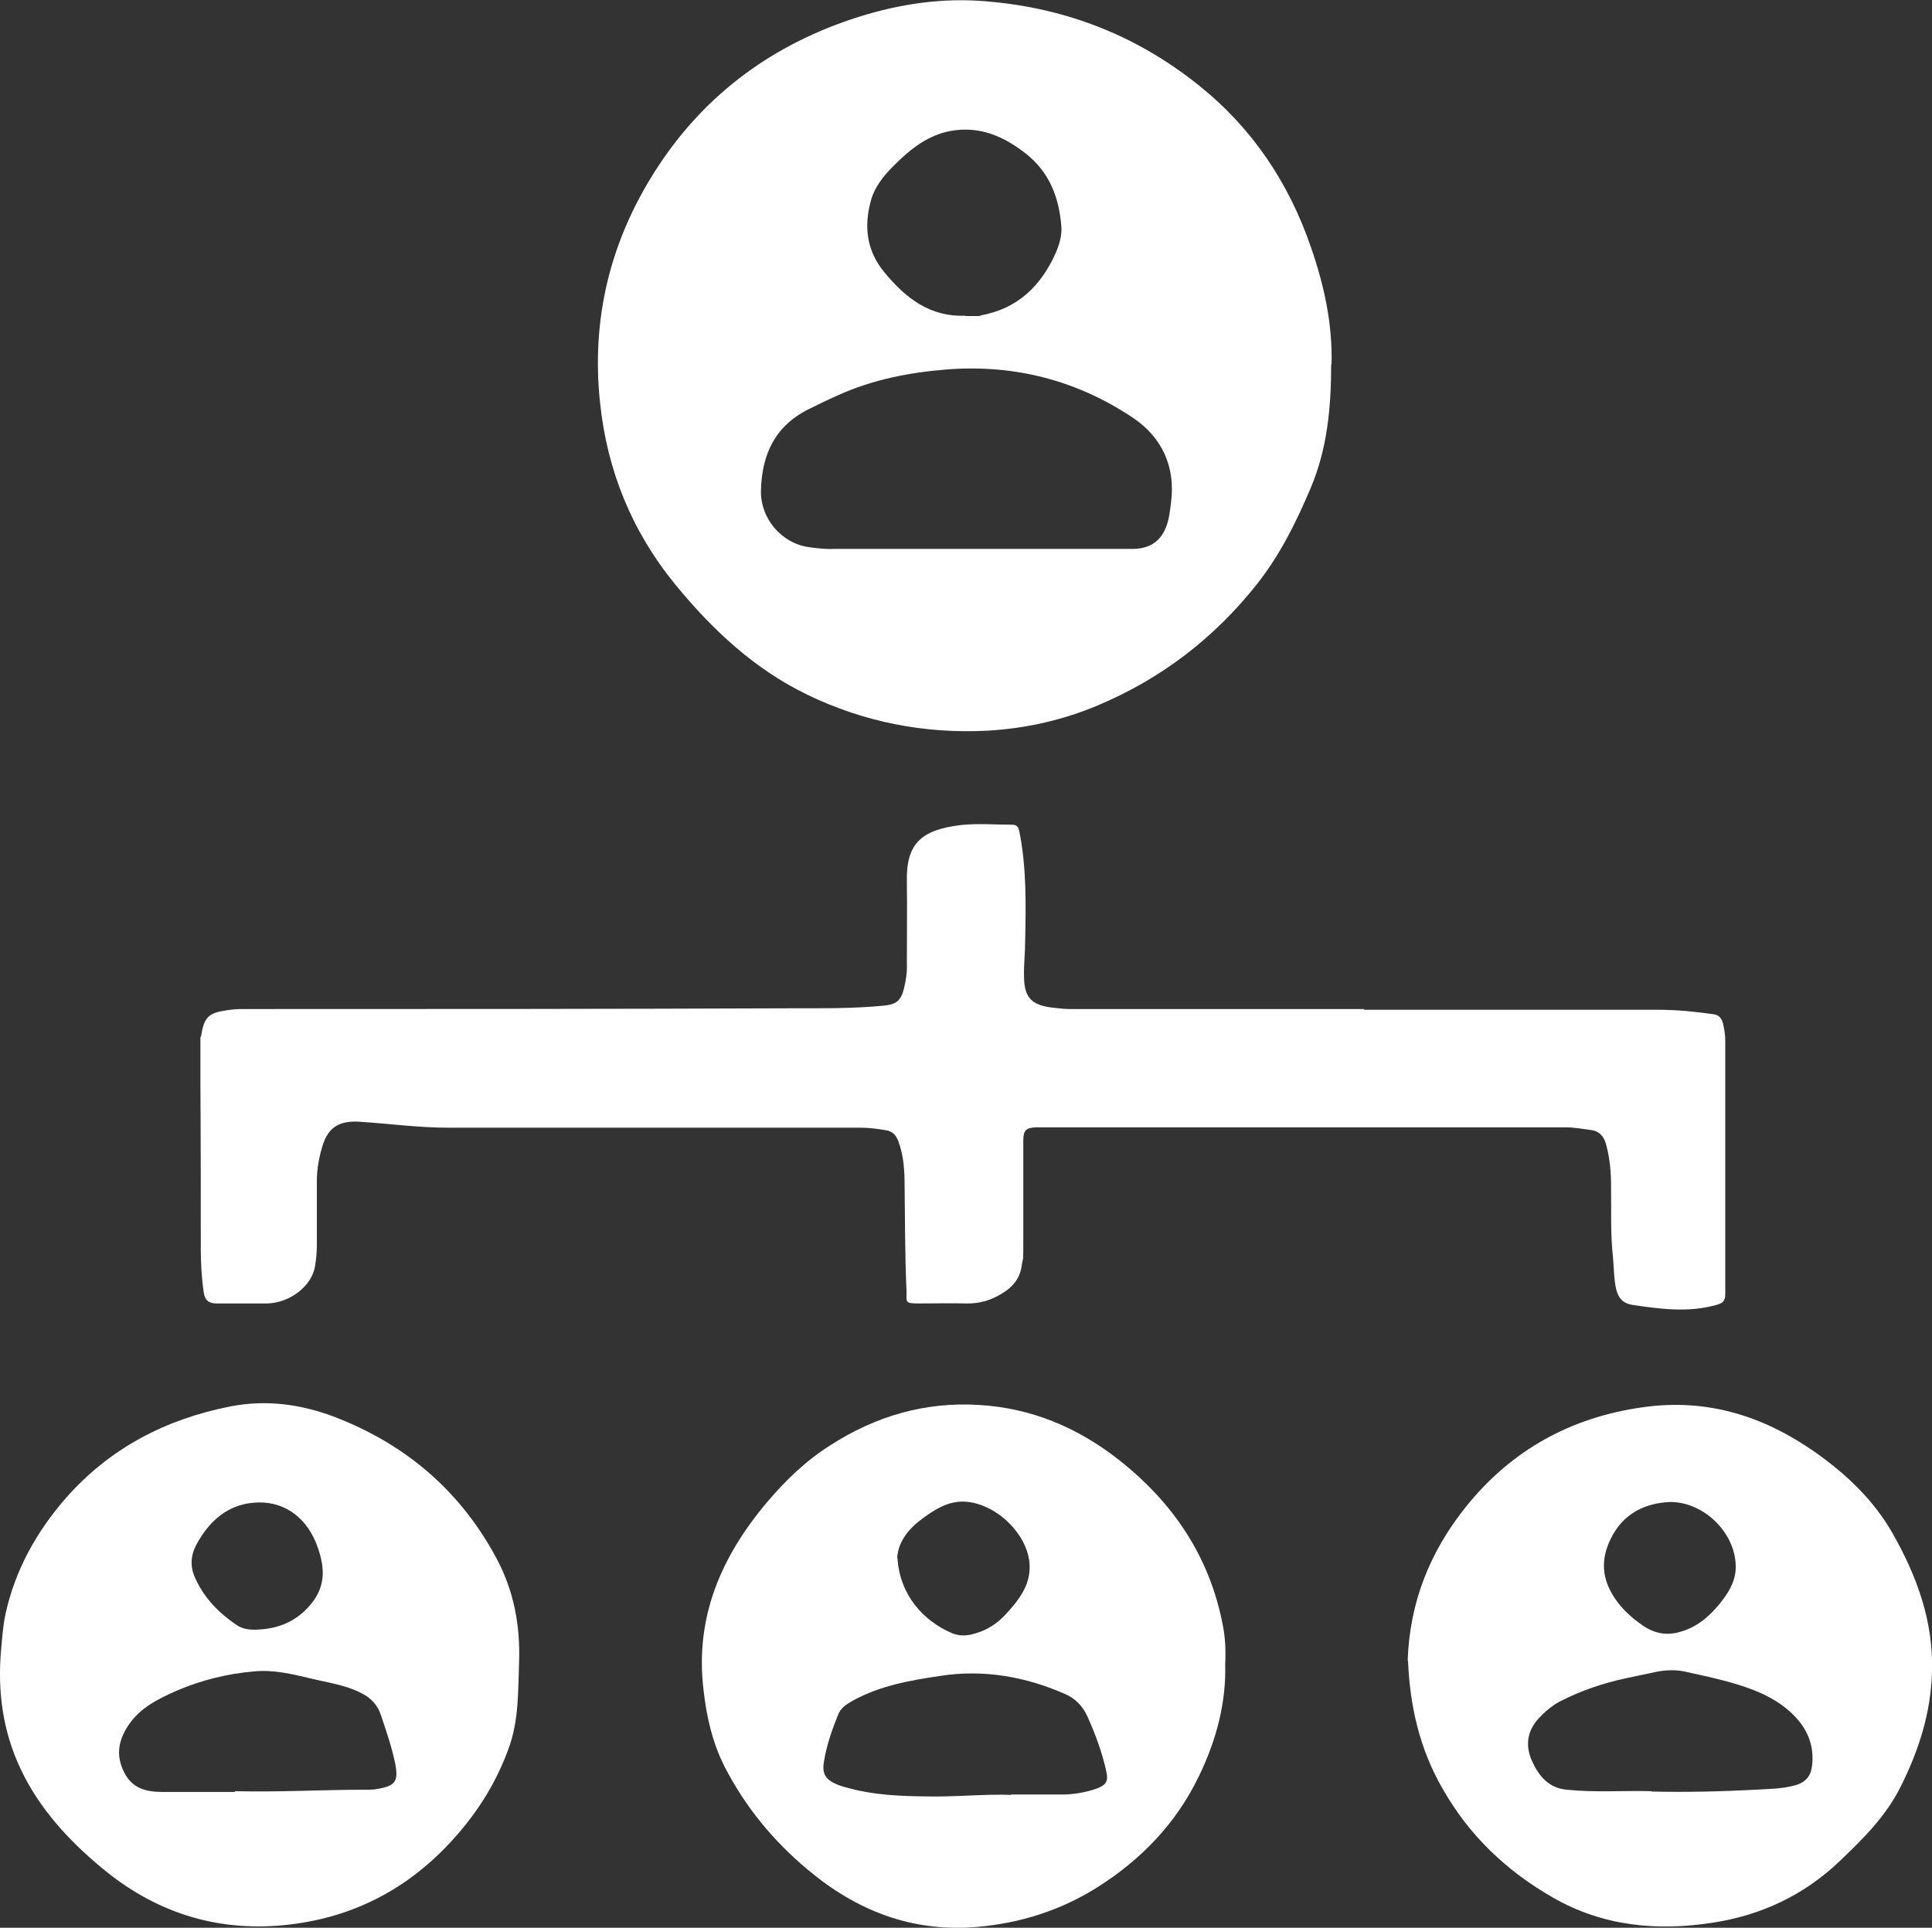<?xml version="1.0" encoding="UTF-8"?>
<svg id="Ebene_135" data-name="Ebene 135" xmlns="http://www.w3.org/2000/svg" version="1.1" viewBox="0 0 517.7 516.6">
  <rect x="0" y="0" width="517.7" height="516.6" fill="#333333" stroke="none"/>
  <defs>
    <style>
      .cls-1 {
        fill: #fff;
        stroke-width: 0px;
      }
    </style>
  </defs>
  <path class="cls-1" d="M356.7,97.6c0,11.4-1,22.6-5.5,33.2-3.8,9-8.1,17.7-14.2,25.5-11.5,14.6-25.8,25.6-43,32.8-9.3,3.9-19.1,6.1-29.3,6.7-16.9.9-33.2-2.3-48.3-9.6-14.1-6.8-25.4-17.3-35.4-29.5-11.7-14.3-18.3-30.6-20.2-48.7-2.4-22.3,2.6-43.1,14.7-62.1,12.6-19.8,30.3-33.2,52.5-40.7,11-3.7,22.5-5.7,34.1-5,22.1,1.4,41.9,8.8,59.3,22.8,14.3,11.5,24,26.1,29.9,43.3,3.5,10.1,5.8,20.5,5.5,31.4h0ZM262.5,147.1c13.6,0,27.2,0,40.8,0,4.3,0,7.4-1.6,9.1-5.7.9-2.2,1.1-4.5,1.4-6.8,1.2-9.5-2.4-17.3-10-22.5-15-10.1-31.8-14.5-50-13.1-10.1.8-19.9,2.7-29.2,6.9-2.7,1.2-5.4,2.5-8,3.8-9,4.5-12.5,12.2-12.7,21.9-.1,7.3,5.4,13.9,12.7,15,2.2.3,4.4.6,6.7.5,13.1,0,26.2,0,39.3,0h0ZM258.5,84.7c1.1,0,2.2,0,3.4,0,.4,0,.7,0,1-.2,9.7-1.8,15.9-7.7,19.9-16.5,1-2.3,1.8-4.8,1.6-7.3-.6-7.8-3.2-14.6-9.6-19.6-6-4.7-12.5-7.4-20.1-6-6,1.1-10.7,4.8-14.9,9-2.9,2.8-5.5,6-6.5,9.9-1.8,6.8-1.1,13.2,3.7,19,5.7,6.9,12.2,12,21.8,11.6h0Z"/>
  <path class="cls-1" d="M365.5,270.6c26.3,0,52.7,0,79,0,4.9,0,9.8.5,14.7,1.2,1.5.2,2.2,1.2,2.5,2.5.4,1.6.6,3.2.6,4.8,0,22.5,0,45.1,0,67.6,0,1.8-.5,2.5-2.4,3-7.5,2.1-14.9,1.1-22.4,0-2.6-.4-3.8-1.8-4.4-4.1-.7-2.9-.6-5.9-.9-8.8-.7-6.3-.4-12.6-.5-18.9,0-3.7-.3-7.4-1.3-11.1-.6-2.3-1.8-3.7-4.2-4-2.2-.3-4.5-.7-6.7-.7h-140.5c-.4,0-.9,0-1.3,0-2.8.1-3.5.8-3.5,3.6,0,8.4,0,16.9,0,25.3s0,5.3-.4,8c-.4,3.4-2.3,5.8-5.1,7.5-3,1.9-6.2,2.9-9.8,2.8-4.1-.1-8.3,0-12.5,0s-3.4-.3-3.5-3.5c-.4-9.3-.4-18.5-.5-27.8,0-4.1-.2-8.3-1.7-12.2-.6-1.6-1.5-2.6-3.2-2.9-2.3-.4-4.6-.7-6.9-.7-36.8,0-73.6,0-110.5,0-8,0-15.9-1.1-23.8-1.6-5.2-.3-8.2,1.3-9.8,6.2-1,3.2-1.6,6.4-1.6,9.7,0,5.8,0,11.5,0,17.3,0,1.9-.2,3.8-.5,5.6-.9,5.3-6.8,9.8-12.9,9.9-4.5,0-9,0-13.5,0-2.1,0-3.1-.9-3.4-2.9-.6-4-.8-8-.8-12,0-14.5,0-28.9-.1-43.4,0-3.6,0-7.3,0-10.9s0-1.7.2-2.5c.8-5.1,2-6.2,7.1-6.9,1.3-.2,2.7-.3,4-.3,48.9,0,97.9,0,146.8-.2,8.3,0,16.6.1,24.9-.7,3.4-.3,4.7-1.3,5.5-4.5.5-2.1.9-4.3.8-6.5,0-7.4.1-14.9,0-22.3-.2-10,3.7-13.8,14.4-15.1,4.5-.5,9.1-.1,13.7-.1,1.1,0,1.7.3,2,1.6,2,9.8,1.8,19.7,1.6,29.6,0,3.2-.4,6.4-.3,9.7.1,5.4,2,7.4,7.4,8.1,1.7.2,3.4.4,5,.4h78.8s0,0,0,0Z"/>
  <path class="cls-1" d="M377.2,445.1c.5-15.6,5.9-29.2,15.6-41.3,12.2-15.2,28.1-24,47.5-26.7,17.1-2.4,32.1,2.3,46,12,8.4,5.9,15.8,12.9,20.9,21.9,6.5,11.5,10.9,23.5,10.5,37-.3,11-3.5,21-8.4,30.8-4,8-10.1,14-16.5,20.1-9.5,9-20.8,14.3-33.6,16.3-15.1,2.4-29.7,1-43.1-6.7-12.4-7.1-22.4-16.6-29.5-29.1-6.2-10.7-8.8-22.2-9.3-34.3h0ZM442.6,480.1c9.3.2,18.6,0,27.8-.5,3.6-.2,7.2-.2,10.7-1.2,2.5-.7,4-2.2,4.4-4.8.8-5.4-1-10-4.7-13.8-2.9-3-6.5-5.1-10.4-6.7-6-2.4-12.4-3.7-18.7-5.1-2.6-.6-5.2-.5-7.8,0-2.8.6-5.6,1.2-8.5,1.8-5.9,1.3-11.6,3.2-17.1,6-2.4,1.2-4.3,2.9-6.1,4.8-3.1,3.5-3.5,7.4-1.6,11.5,1.8,3.9,4.4,7,9.1,7.5,7.6.8,15.2.2,22.8.4h0ZM447.5,402.5c-6.5.3-12.5,2.9-15.9,9.9-2.8,5.7-2.3,10.8,1.1,15.9,2,3,4.6,5.3,7.5,7.3,3,2.1,6.4,2.8,10,1.7,4.4-1.2,7.7-4,10.5-7.4,2.2-2.7,4.2-5.7,4.4-9.4.4-9.3-8.3-18.1-17.7-18h0Z"/>
  <path class="cls-1" d="M139.1,445.1c-.3,8,0,16-2.9,23.7-3.3,9-8.2,16.8-14.6,23.9-12.2,13.6-27.3,21.4-45.5,23.2-18.5,1.8-34.8-3.6-48.9-15.4-8.9-7.4-16.7-15.9-21.7-26.5-4.8-10.2-6.2-20.9-5.2-32,.3-3.2.5-6.4,1.2-9.6,2.6-11.8,8.4-22.1,16.2-31,11.7-13.3,26.7-21.1,44-24.5,9.7-1.9,19.1-.6,28.2,2.9,19.1,7.4,33.7,20,43.3,38.1,4.5,8.5,6.2,17.7,5.9,27.3h0ZM62.9,480c11.8.3,23.6-.4,35.5-.4.9,0,1.8,0,2.7-.2,4.9-.8,5.7-2.1,4.8-6.8-.9-4.4-2.4-8.7-3.8-12.9-.9-2.8-2.7-4.7-5.3-6-4.3-2.2-9-2.8-13.5-3.9-5-1.2-10.1-2.4-15.2-1.9-7.1.6-14,2.3-20.6,5.1-5.2,2.3-10.2,4.7-13.4,9.8-2.5,4-3,7.9-.8,12.2,2.1,4.2,5.8,5.2,10.1,5.2,6.5,0,13.1,0,19.6,0h0ZM68.9,436.7c5.7-.2,10.6-2.2,14.4-6.8,4.3-5.2,3.7-10.5,1.4-16.4-3.1-7.6-9.4-11.5-16.8-10.8-7,.6-11.9,5-15.2,11.1-1.7,3.1-1.8,6.2-.3,9.3,2.4,5.2,6.2,9.1,10.9,12.3,1.7,1.2,3.7,1.4,5.7,1.3Z"/>
  <path class="cls-1" d="M328.3,445.9c.3,10-2.2,20.1-7,30-6.1,12.7-15.4,22.3-27,29.7-9.9,6.3-20.9,9.8-32.7,10.8-17.4,1.4-32.1-4.4-45.2-15.4-9.2-7.7-16.6-16.7-22.1-27.3-3.4-6.6-5-13.7-5.8-21-2.3-19.4,4.8-35.6,17-50.1,5-5.9,10.5-11.2,17-15.3,12.1-7.8,25.4-11.7,39.8-10.8,14,.8,26.4,6,37.5,14.7,14.6,11.5,24.4,26,27.9,44.5.6,3.1.8,6.3.6,10.3h0ZM270.9,480.9c5.5,0,9.5,0,13.4,0,3.2,0,6.3-.5,9.3-1.5,2.8-1,3.5-2,2.8-4.9-1.1-5-2.9-9.8-5-14.5-1.2-2.7-3.2-4.8-5.9-6-10.7-4.7-21.9-6.7-33.5-4.9-8.1,1.2-16.1,2.6-23.4,6.6-1.8,1-3.4,2-4.1,4-1.6,4-3,8-3.7,12.3-.6,3.3.4,4.9,3.5,6.2,1.2.5,2.4.8,3.6,1.1,6.4,1.7,13,2,19.7,2.1,8.3.2,16.6-.7,23.3-.4h0ZM240.5,417.6c.6,9.8,6.9,16.8,14.7,20.1,2,.8,4.1.7,6.2,0,3.2-.9,5.9-2.7,8.1-5.1,3.4-3.7,6.6-7.7,6.4-13.1-.3-8.4-9.2-16.8-17.6-17.1-4.3-.1-7.6,2-10.8,4.3-3.9,2.8-6.8,6.3-7.1,10.8h0Z"/>
</svg>
